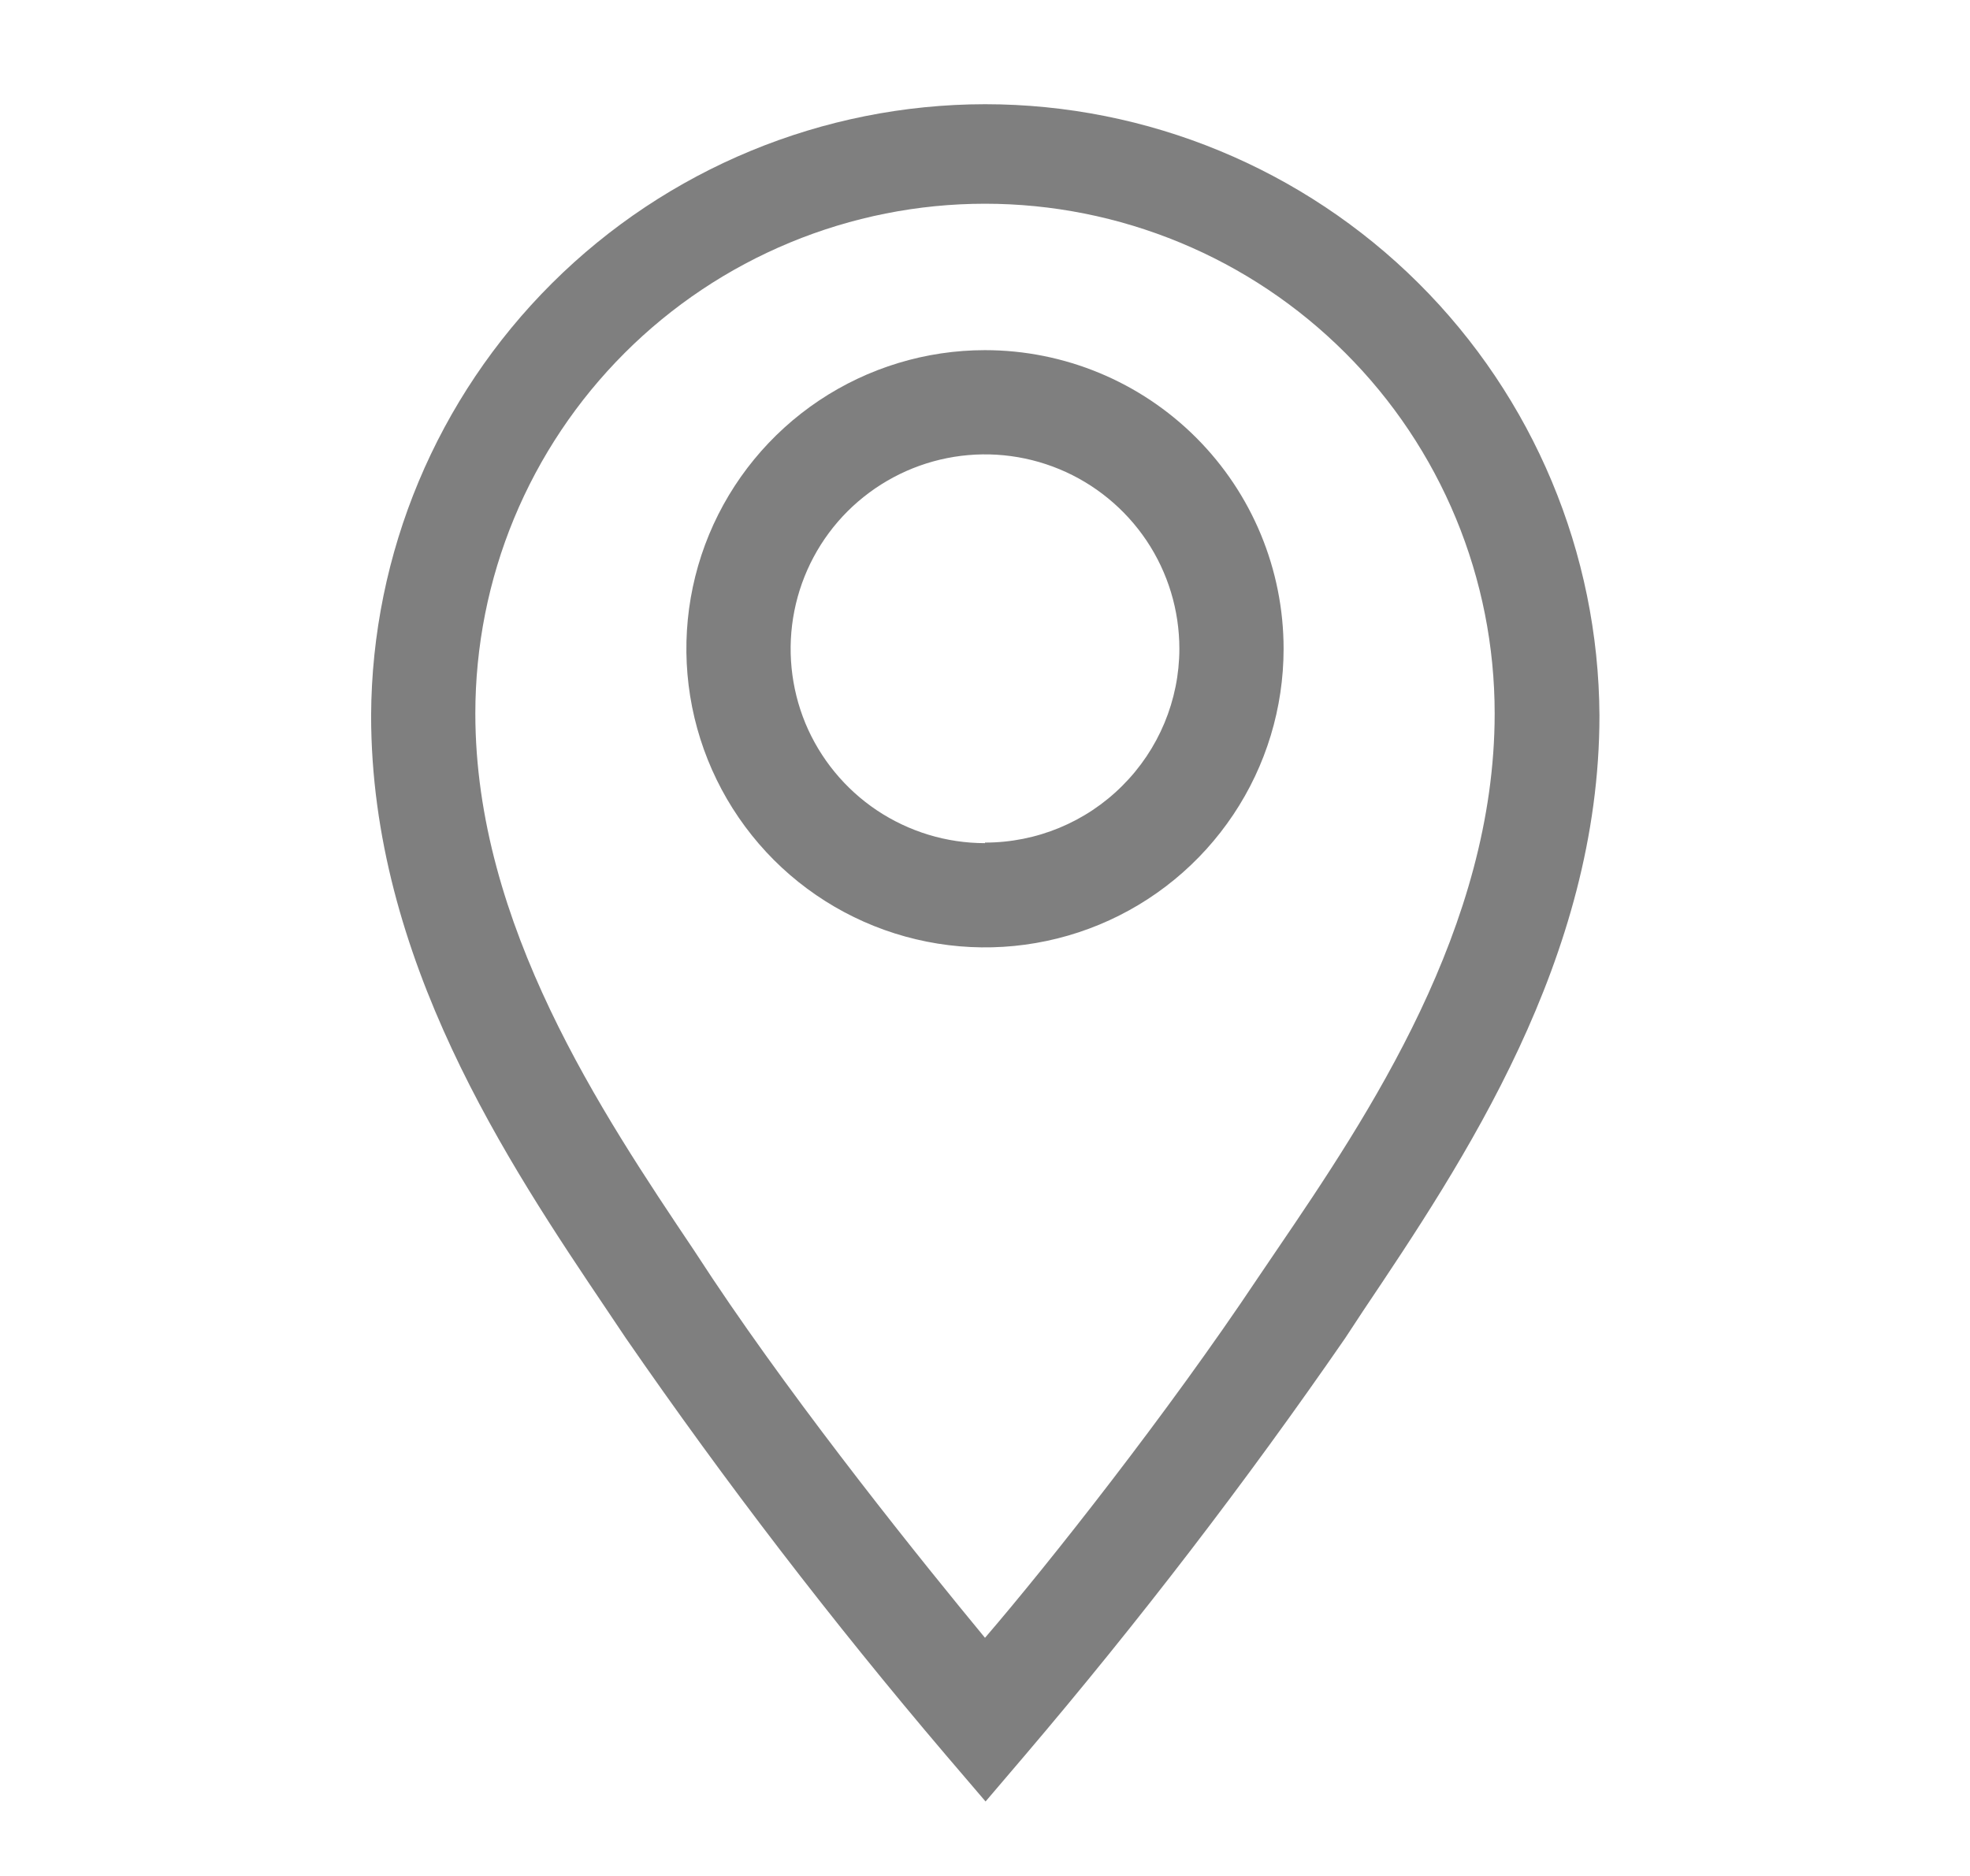<svg width="21" height="20" viewBox="0 0 21 20" fill="none" xmlns="http://www.w3.org/2000/svg">
<g clip-path="url(#clip0_202_10742)">
<path d="M10.5 3.733C9.87 3.733 9.255 3.92 8.731 4.27C8.208 4.62 7.8 5.117 7.559 5.698C7.318 6.28 7.255 6.92 7.378 7.538C7.501 8.155 7.804 8.722 8.249 9.168C8.694 9.613 9.261 9.916 9.879 10.039C10.496 10.162 11.136 10.099 11.718 9.858C12.3 9.617 12.797 9.209 13.147 8.685C13.497 8.162 13.683 7.546 13.683 6.917C13.683 6.072 13.348 5.263 12.751 4.666C12.154 4.069 11.344 3.733 10.5 3.733ZM10.5 8.989C10.09 8.989 9.69 8.867 9.349 8.64C9.008 8.412 8.742 8.088 8.585 7.71C8.429 7.331 8.388 6.914 8.468 6.512C8.548 6.11 8.745 5.741 9.035 5.451C9.325 5.162 9.694 4.964 10.096 4.884C10.498 4.804 10.914 4.845 11.293 5.002C11.672 5.159 11.995 5.425 12.223 5.765C12.451 6.106 12.572 6.507 12.572 6.917C12.571 7.465 12.352 7.991 11.963 8.378C11.575 8.766 11.049 8.983 10.5 8.983V8.989Z" fill="black" fill-opacity="0.5"/>
<path d="M10.5 1.111C8.77 1.113 7.11 1.799 5.884 3.02C4.658 4.241 3.964 5.897 3.956 7.628C3.956 10.222 5.411 12.394 6.478 13.978L6.672 14.267C7.734 15.805 8.872 17.288 10.083 18.711L10.506 19.206L10.928 18.711C12.139 17.288 13.277 15.805 14.339 14.267L14.533 13.972C15.595 12.389 17.05 10.222 17.05 7.628C17.041 5.896 16.347 4.239 15.12 3.018C13.892 1.797 12.231 1.111 10.5 1.111V1.111ZM13.606 13.333L13.406 13.628C12.45 15.061 11.183 16.667 10.5 17.461C9.844 16.667 8.55 15.061 7.594 13.628L7.4 13.333C6.417 11.867 5.067 9.861 5.067 7.606C5.067 6.892 5.207 6.185 5.48 5.526C5.753 4.867 6.154 4.268 6.658 3.764C7.163 3.259 7.762 2.859 8.421 2.586C9.08 2.313 9.787 2.172 10.5 2.172C11.213 2.172 11.92 2.313 12.579 2.586C13.239 2.859 13.837 3.259 14.342 3.764C14.847 4.268 15.247 4.867 15.52 5.526C15.793 6.185 15.933 6.892 15.933 7.606C15.933 9.883 14.589 11.889 13.606 13.333V13.333Z" fill="black" fill-opacity="0.5"/>
</g>
<defs>
<clipPath id="clip0_202_10742">
<rect width="20" height="20" fill="white" transform="translate(0.5)"/>
</clipPath>
</defs>
</svg>
